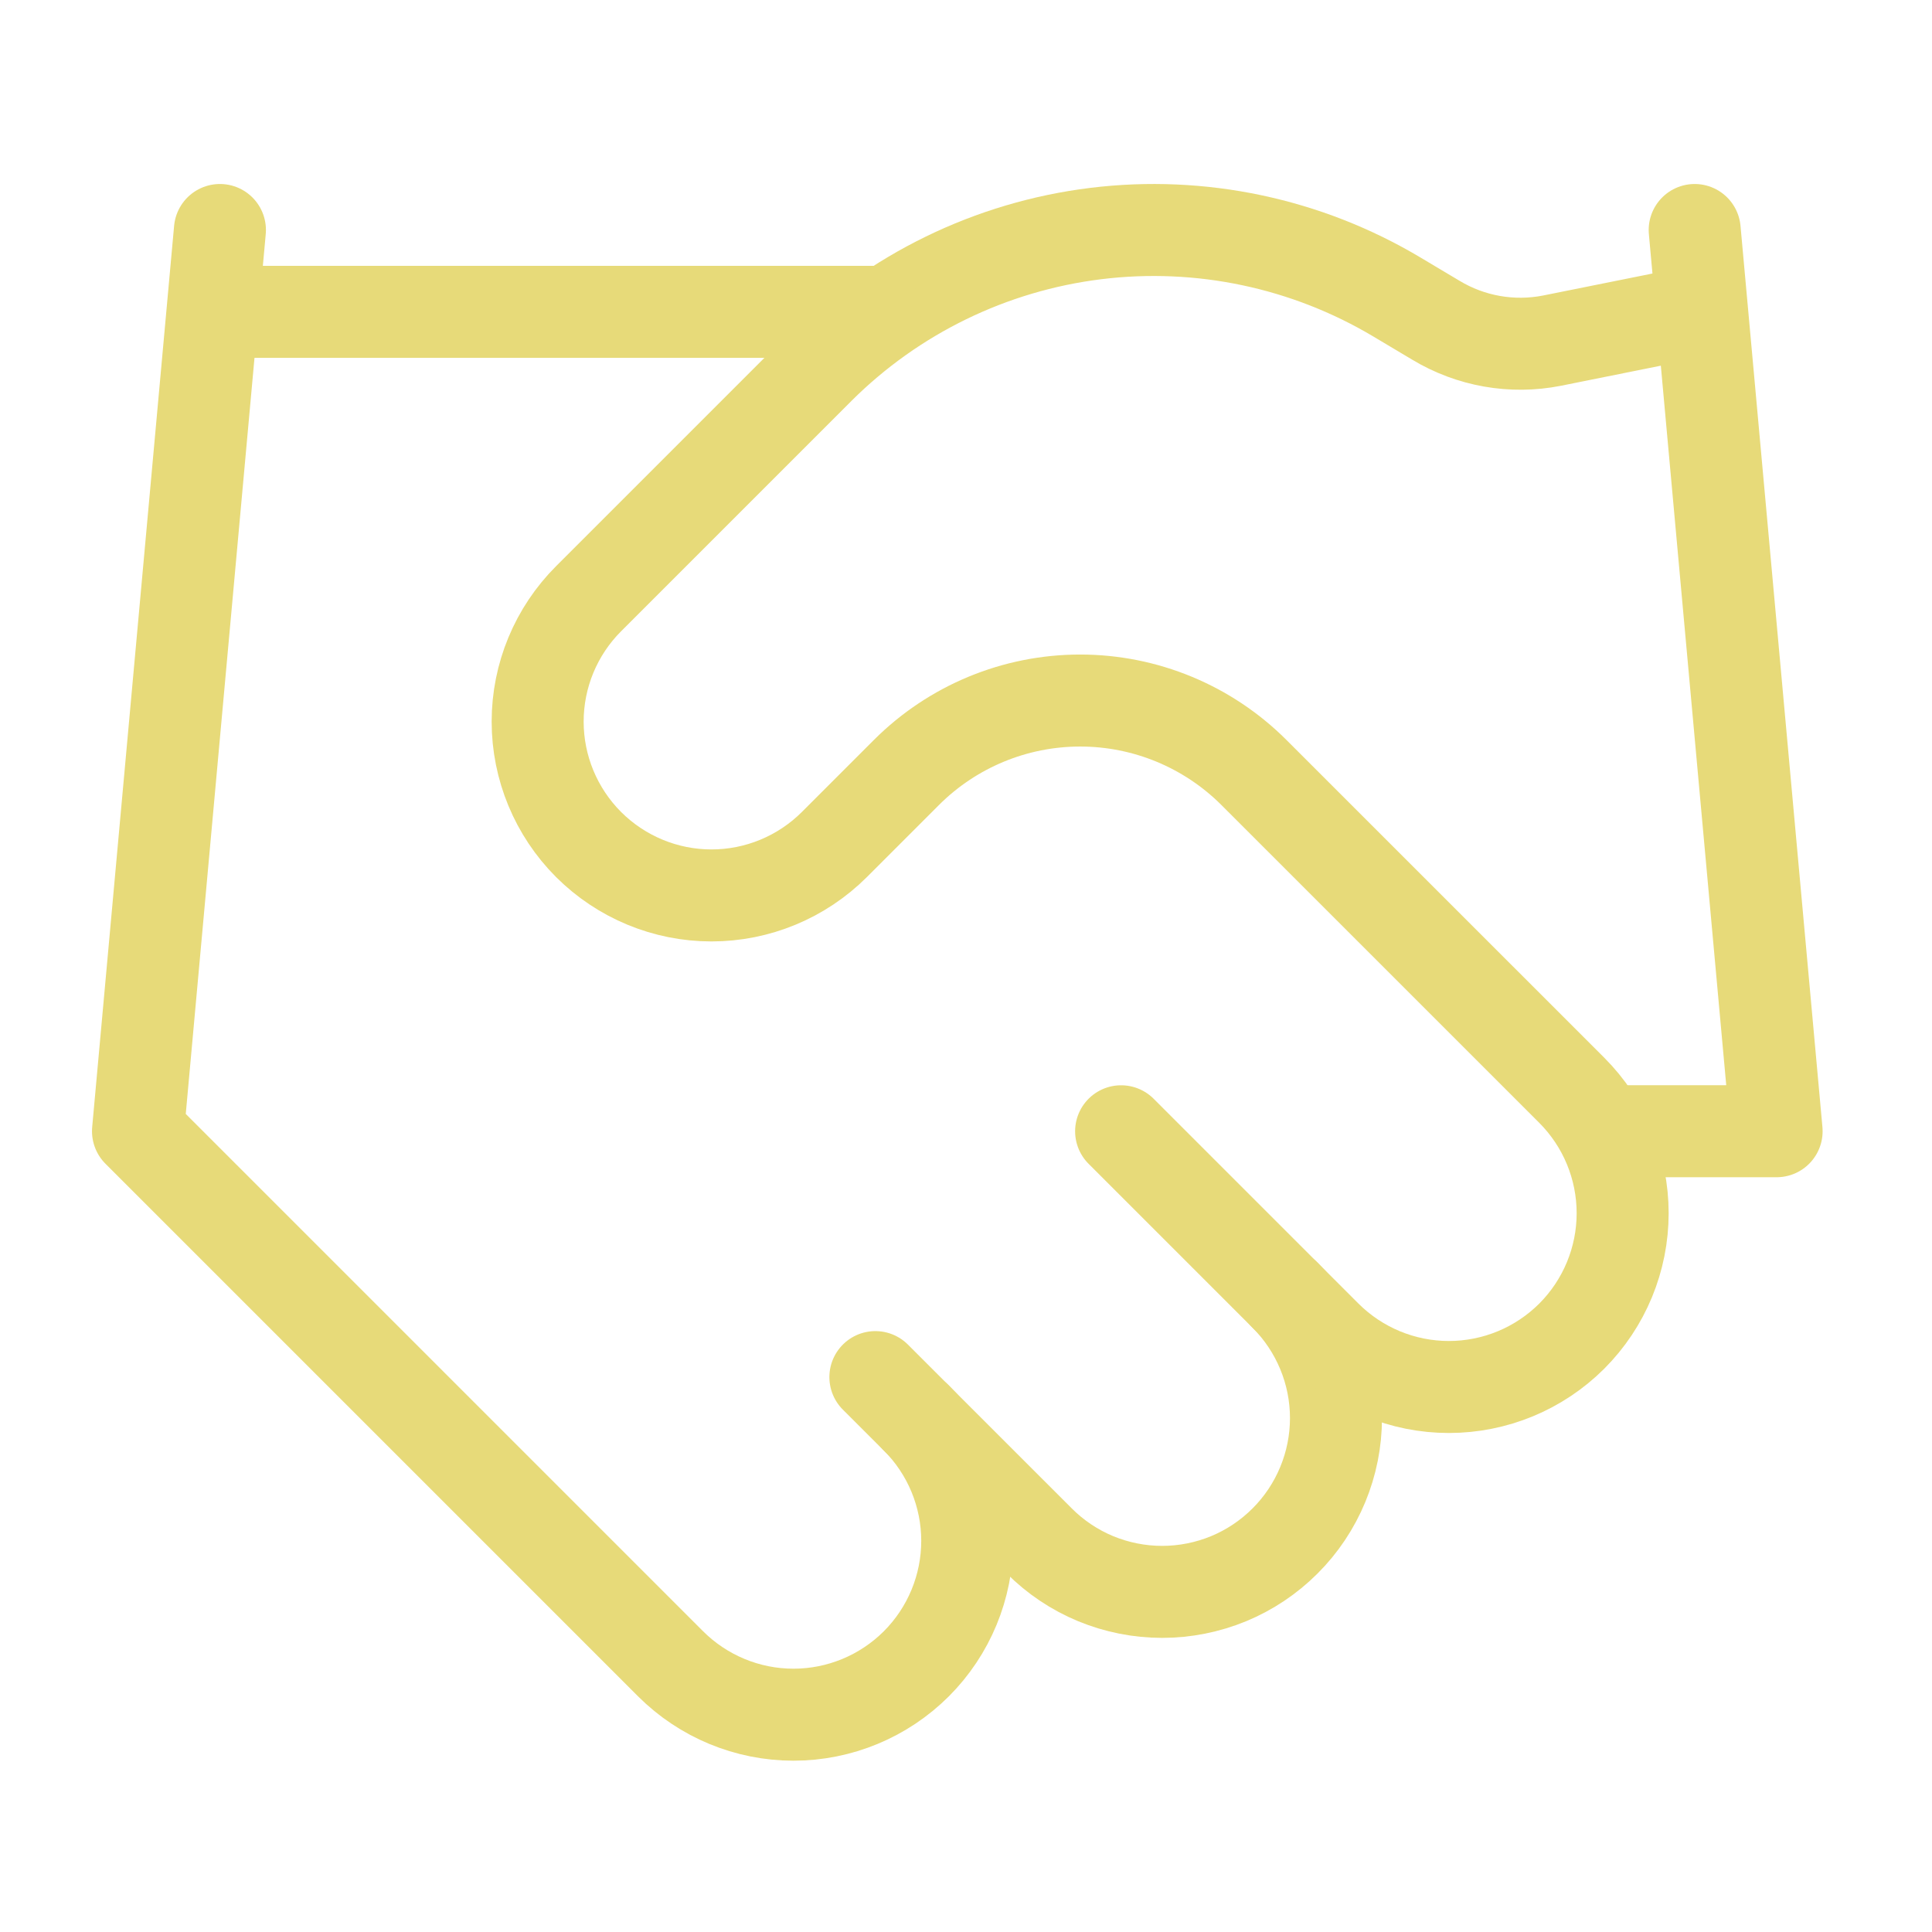 <?xml version="1.0" encoding="UTF-8"?> <svg xmlns="http://www.w3.org/2000/svg" width="42" height="42" viewBox="0 0 42 42" fill="none"><path d="M19.03 29.937L22.593 33.499C22.943 33.85 23.36 34.129 23.818 34.319C24.277 34.508 24.768 34.606 25.264 34.606C25.76 34.606 26.252 34.508 26.71 34.319C27.169 34.129 27.585 33.85 27.936 33.499C28.287 33.149 28.565 32.732 28.755 32.274C28.945 31.815 29.043 31.324 29.043 30.828C29.043 30.332 28.945 29.84 28.755 29.382C28.565 28.924 28.287 28.507 27.936 28.156" stroke="#E7DA79" stroke-width="2" stroke-linecap="round" stroke-linejoin="round"></path><path d="M24.372 24.593L28.825 29.046C29.534 29.754 30.495 30.152 31.497 30.152C32.499 30.152 33.46 29.754 34.169 29.046C34.877 28.337 35.275 27.376 35.275 26.374C35.275 25.372 34.877 24.411 34.169 23.702L27.258 16.792C26.256 15.791 24.898 15.229 23.482 15.229C22.066 15.229 20.708 15.791 19.706 16.792L18.139 18.359C17.43 19.067 16.469 19.466 15.467 19.466C14.465 19.466 13.504 19.067 12.795 18.359C12.087 17.65 11.688 16.689 11.688 15.687C11.688 14.685 12.087 13.724 12.795 13.016L17.8 8.011C19.425 6.39 21.544 5.358 23.822 5.077C26.099 4.797 28.405 5.284 30.375 6.461L31.212 6.96C31.97 7.418 32.872 7.577 33.741 7.405L36.84 6.782" stroke="#E7DA79" stroke-width="2" stroke-linecap="round" stroke-linejoin="round"></path><path d="M36.841 5L38.622 24.592H35.06" stroke="#E7DA79" stroke-width="2" stroke-linecap="round" stroke-linejoin="round"></path><path d="M4.781 5L3 24.592L14.577 36.169C15.286 36.877 16.247 37.276 17.249 37.276C18.251 37.276 19.212 36.877 19.921 36.169C20.629 35.46 21.027 34.499 21.027 33.497C21.027 32.495 20.629 31.534 19.921 30.826" stroke="#E7DA79" stroke-width="2" stroke-linecap="round" stroke-linejoin="round"></path><path d="M4.78 6.779H19.029" stroke="#E7DA79" stroke-width="2" stroke-linecap="round" stroke-linejoin="round"></path></svg> 